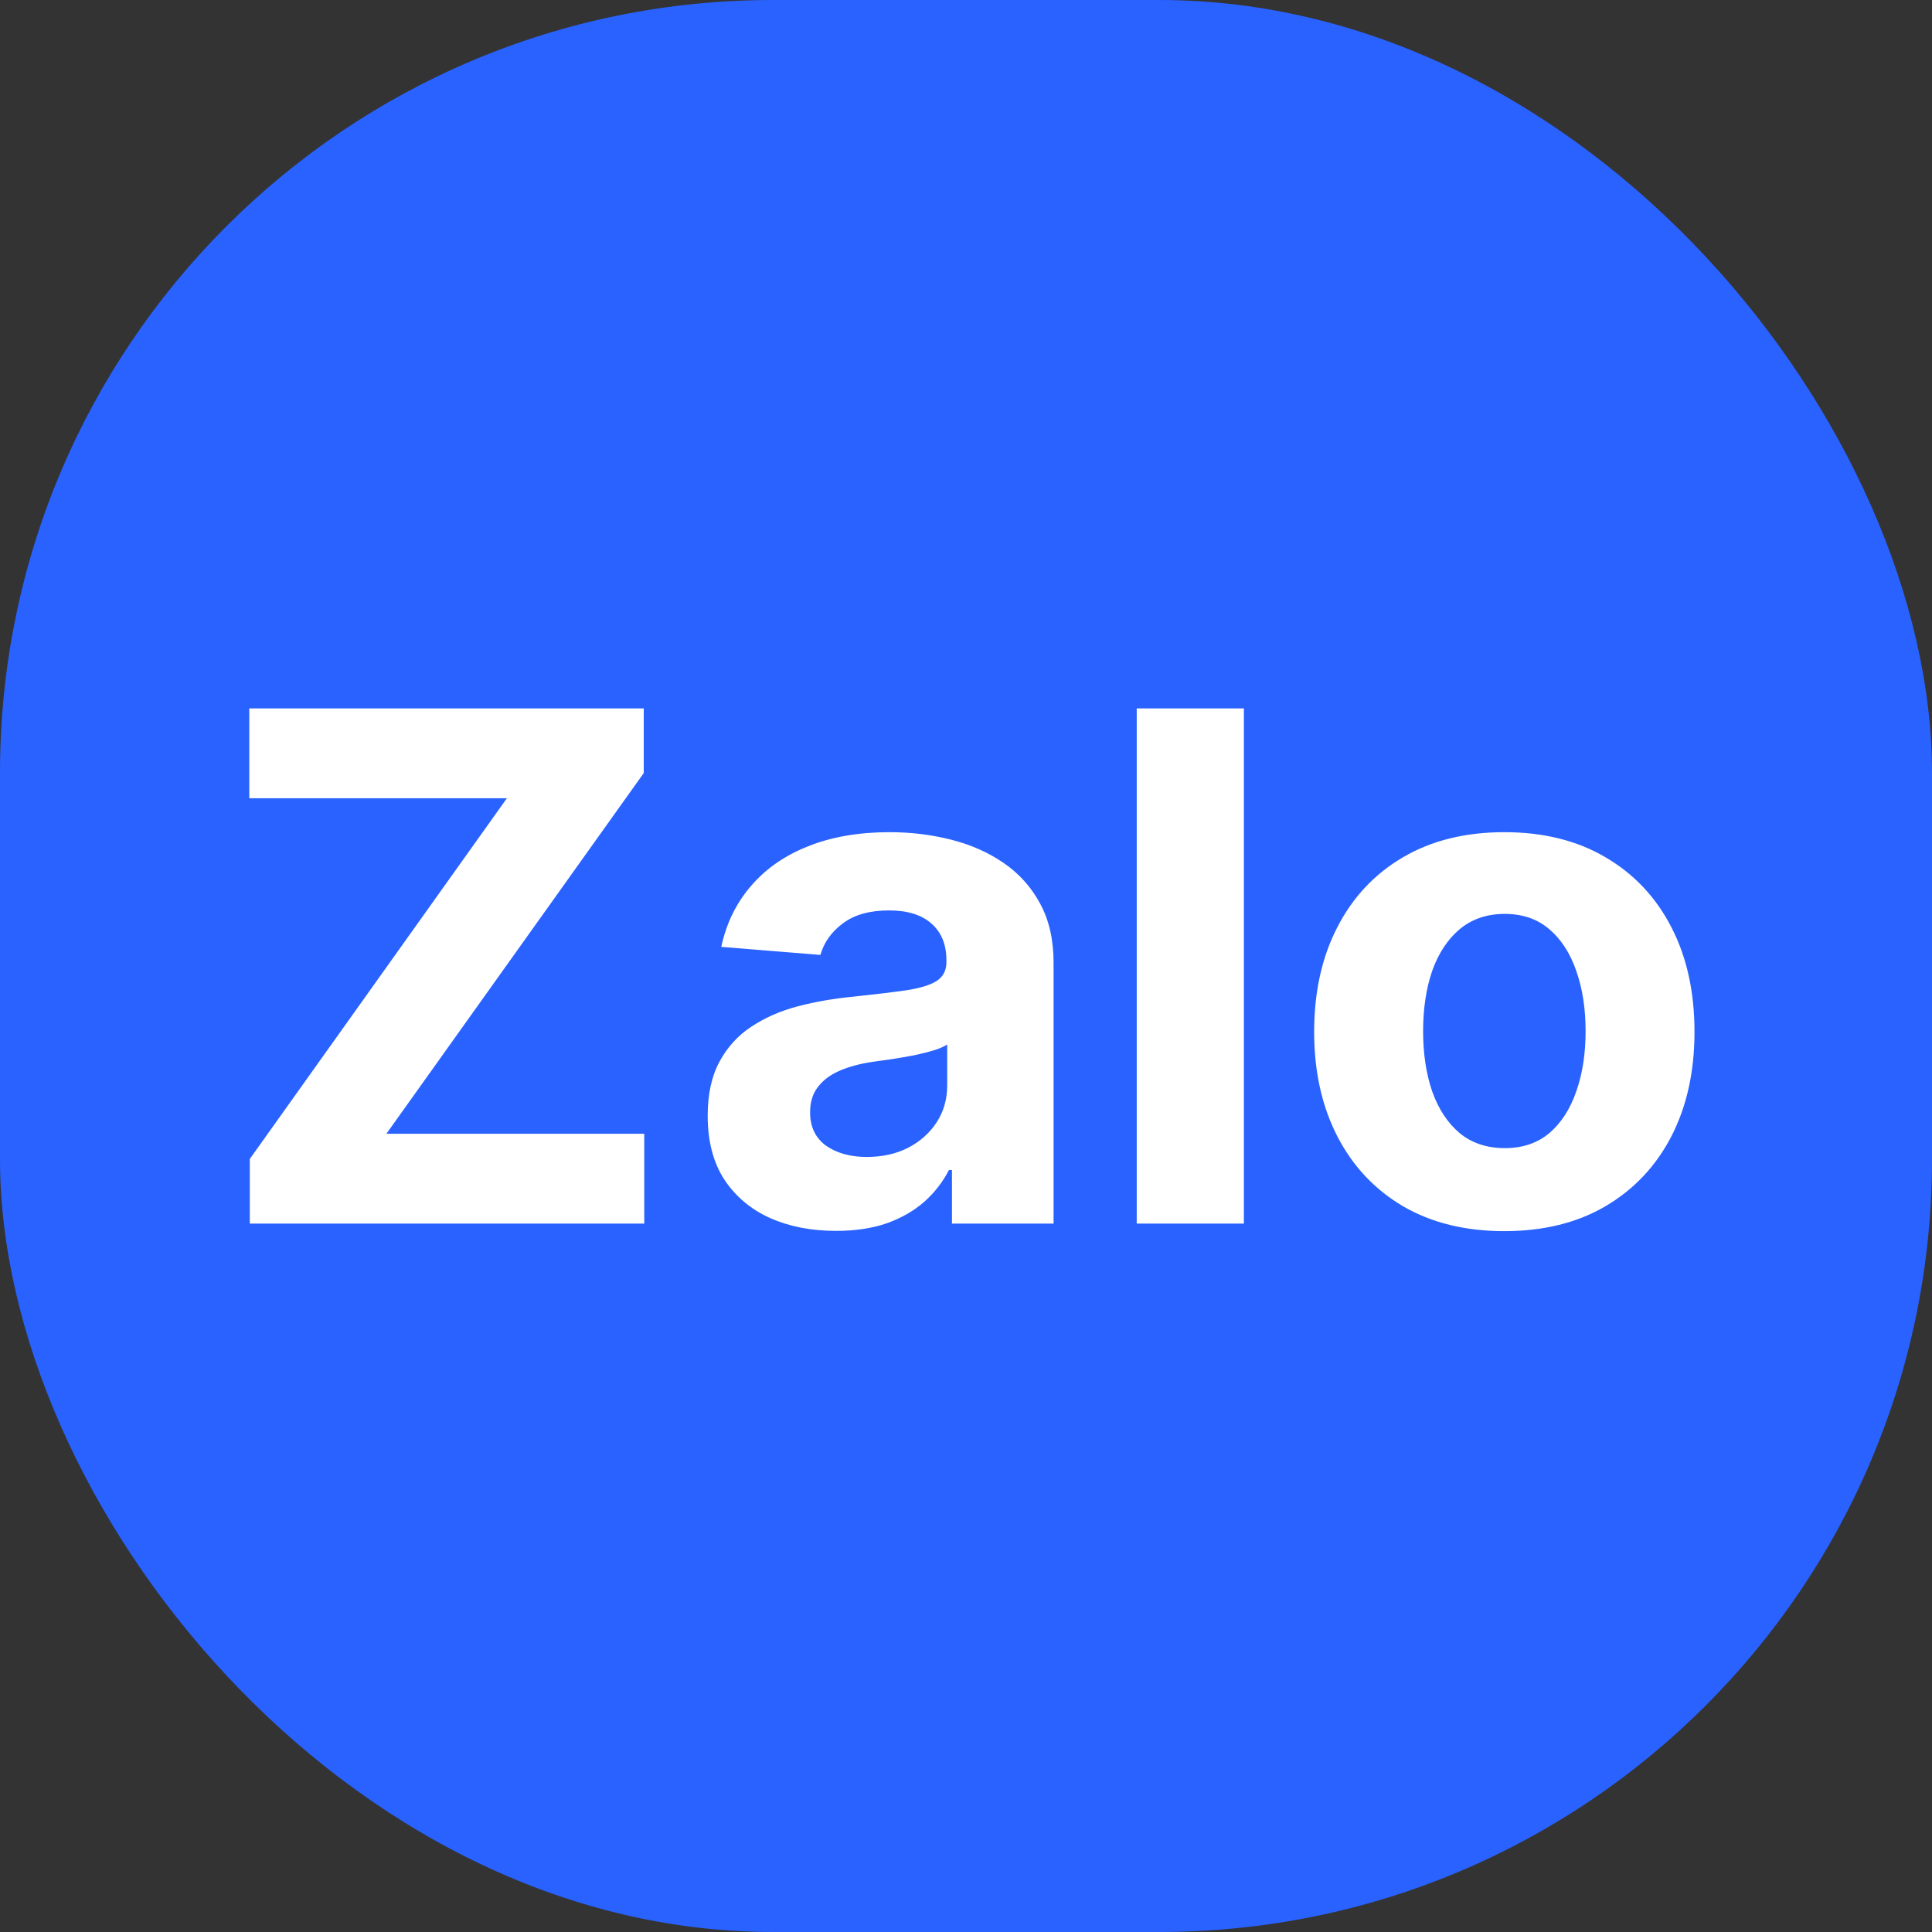 <?xml version="1.0" encoding="UTF-8"?>
<svg xmlns="http://www.w3.org/2000/svg" width="30" height="30" viewBox="0 0 30 30" fill="none">
  <rect x="0" y="0" width="30" height="30" fill="#333333" stroke="none"/>
  <rect width="30" height="30" rx="12" fill="#2962FF"></rect>
  <path d="M3.879 19V17.996L7.871 12.395H3.871V11H9.996V12.004L6 17.605H10.004V19H3.879ZM12.981 19.113C12.599 19.113 12.258 19.047 11.958 18.914C11.659 18.779 11.421 18.579 11.247 18.316C11.075 18.051 10.989 17.72 10.989 17.324C10.989 16.991 11.05 16.711 11.173 16.484C11.295 16.258 11.462 16.076 11.673 15.938C11.884 15.8 12.123 15.695 12.392 15.625C12.662 15.555 12.946 15.505 13.243 15.477C13.592 15.44 13.873 15.406 14.087 15.375C14.3 15.341 14.455 15.292 14.552 15.227C14.648 15.162 14.696 15.065 14.696 14.938V14.914C14.696 14.667 14.618 14.475 14.462 14.34C14.308 14.204 14.089 14.137 13.806 14.137C13.506 14.137 13.268 14.203 13.091 14.336C12.914 14.466 12.796 14.63 12.739 14.828L11.2 14.703C11.278 14.338 11.432 14.023 11.661 13.758C11.89 13.49 12.186 13.284 12.548 13.141C12.912 12.995 13.334 12.922 13.813 12.922C14.147 12.922 14.466 12.961 14.771 13.039C15.078 13.117 15.35 13.238 15.587 13.402C15.826 13.566 16.015 13.777 16.153 14.035C16.291 14.29 16.36 14.596 16.36 14.953V19H14.782V18.168H14.735C14.639 18.355 14.51 18.521 14.349 18.664C14.187 18.805 13.993 18.915 13.767 18.996C13.54 19.074 13.278 19.113 12.981 19.113ZM13.458 17.965C13.703 17.965 13.919 17.917 14.106 17.82C14.294 17.721 14.441 17.588 14.548 17.422C14.655 17.255 14.708 17.066 14.708 16.855V16.219C14.656 16.253 14.584 16.284 14.493 16.312C14.405 16.338 14.304 16.363 14.192 16.387C14.08 16.408 13.968 16.427 13.856 16.445C13.745 16.461 13.643 16.475 13.552 16.488C13.356 16.517 13.186 16.562 13.04 16.625C12.894 16.688 12.781 16.772 12.7 16.879C12.62 16.983 12.579 17.113 12.579 17.27C12.579 17.496 12.661 17.669 12.825 17.789C12.992 17.906 13.203 17.965 13.458 17.965ZM19.315 11V19H17.651V11H19.315ZM23.359 19.117C22.753 19.117 22.228 18.988 21.785 18.73C21.345 18.47 21.005 18.108 20.766 17.645C20.526 17.178 20.406 16.638 20.406 16.023C20.406 15.404 20.526 14.862 20.766 14.398C21.005 13.932 21.345 13.57 21.785 13.312C22.228 13.052 22.753 12.922 23.359 12.922C23.966 12.922 24.49 13.052 24.93 13.312C25.372 13.57 25.713 13.932 25.953 14.398C26.193 14.862 26.312 15.404 26.312 16.023C26.312 16.638 26.193 17.178 25.953 17.645C25.713 18.108 25.372 18.47 24.93 18.73C24.49 18.988 23.966 19.117 23.359 19.117ZM23.367 17.828C23.643 17.828 23.874 17.75 24.059 17.594C24.244 17.435 24.383 17.219 24.477 16.945C24.573 16.672 24.621 16.361 24.621 16.012C24.621 15.663 24.573 15.352 24.477 15.078C24.383 14.805 24.244 14.588 24.059 14.43C23.874 14.271 23.643 14.191 23.367 14.191C23.088 14.191 22.854 14.271 22.664 14.43C22.477 14.588 22.335 14.805 22.238 15.078C22.145 15.352 22.098 15.663 22.098 16.012C22.098 16.361 22.145 16.672 22.238 16.945C22.335 17.219 22.477 17.435 22.664 17.594C22.854 17.75 23.088 17.828 23.367 17.828Z" fill="white"></path>
</svg>
